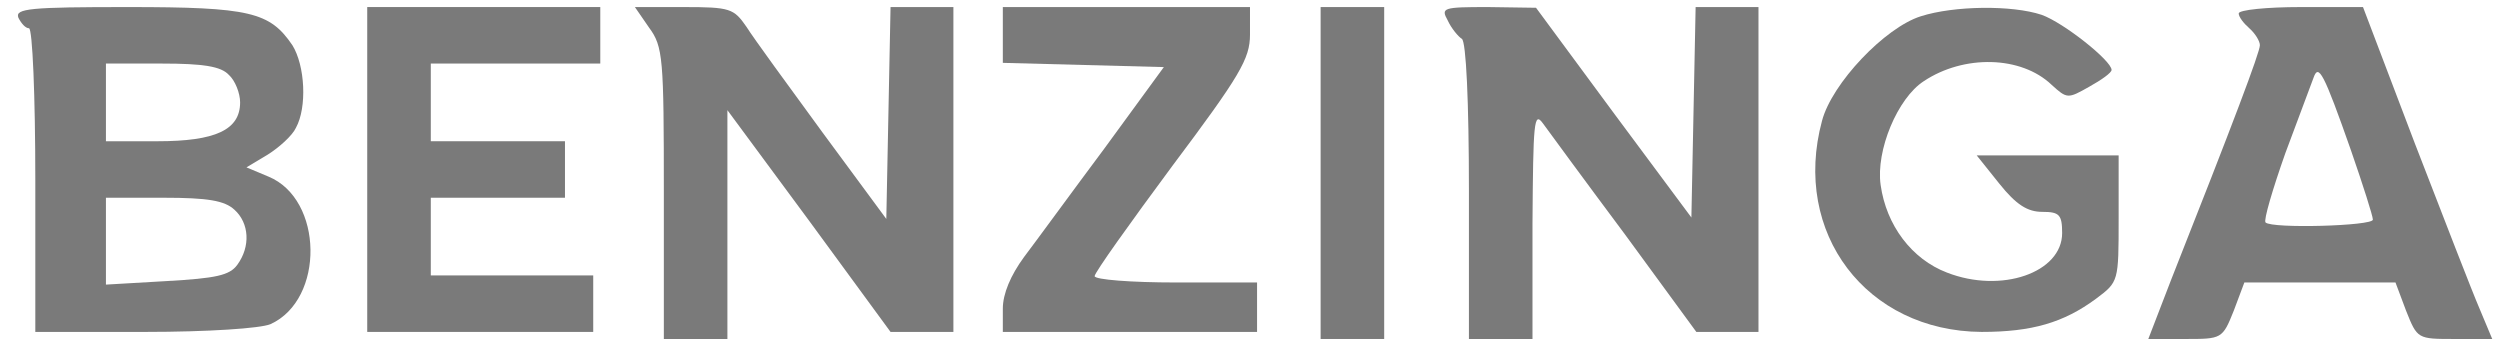 <?xml version="1.0" standalone="no"?>
<!DOCTYPE svg PUBLIC "-//W3C//DTD SVG 20010904//EN"
 "http://www.w3.org/TR/2001/REC-SVG-20010904/DTD/svg10.dtd">
<svg version="1.0" xmlns="http://www.w3.org/2000/svg"
 width="354pt" height="49pt" viewBox="0 0 354 49"
 preserveAspectRatio="xMidYMid meet">

<g transform="translate(0,49) scale(0.1,-0.1)"
fill="#7A7A7A" stroke="none">
<path d="M26 465 c4 -8 10 -15 15 -15 5 0 9 -96 9 -215 l0 -215 155 0 c89 0
164 5 178 11 77 35 75 177 -3 209 l-31 13 30 18 c16 10 35 27 40 38 16 29 13
88 -5 117 -32 47 -60 54 -233 54 -138 0 -160 -2 -155 -15z m298 -81 c9 -8 16
-26 16 -39 0 -39 -35 -55 -117 -55 l-73 0 0 55 0 55 79 0 c59 0 84 -4 95 -16z
m8 -191 c21 -19 23 -52 4 -78 -11 -15 -30 -19 -100 -23 l-86 -5 0 62 0 61 82
0 c62 0 86 -4 100 -17z"/>
<path d="M520 250 l0 -230 160 0 160 0 0 40 0 40 -115 0 -115 0 0 55 0 55 95
0 95 0 0 40 0 40 -95 0 -95 0 0 55 0 55 120 0 120 0 0 40 0 40 -165 0 -165 0
0 -230z"/>
<path d="M919 451 c20 -27 21 -43 21 -235 l0 -206 45 0 45 0 0 162 0 162 116
-157 115 -157 45 0 44 0 0 230 0 230 -45 0 -44 0 -3 -150 -3 -150 -90 122
c-49 67 -98 134 -108 150 -18 26 -23 28 -89 28 l-69 0 20 -29z"/>
<path d="M1420 440 l0 -39 114 -3 114 -3 -84 -115 c-47 -63 -98 -133 -114
-154 -19 -26 -30 -52 -30 -73 l0 -33 180 0 180 0 0 35 0 35 -115 0 c-63 0
-115 4 -115 9 0 5 50 75 110 156 96 128 110 152 110 186 l0 39 -175 0 -175 0
0 -40z"/>
<path d="M1870 245 l0 -235 45 0 45 0 0 235 0 235 -45 0 -45 0 0 -235z"/>
<path d="M2050 461 c5 -11 15 -23 20 -26 6 -4 10 -88 10 -216 l0 -209 45 0 45
0 0 163 c1 145 2 160 15 142 8 -11 60 -82 116 -157 l101 -138 44 0 44 0 0 230
0 230 -45 0 -44 0 -3 -149 -3 -149 -110 148 -110 149 -68 1 c-64 0 -67 -1 -57
-19z"/>
<path d="M2720 467 c-51 -16 -126 -95 -140 -148 -43 -159 63 -298 226 -299 71
0 116 13 162 47 32 24 32 24 32 114 l0 89 -100 0 -101 0 32 -40 c24 -30 40
-40 61 -40 24 0 28 -4 28 -30 0 -56 -86 -86 -163 -56 -50 19 -86 67 -94 124
-7 49 24 123 61 147 57 38 138 36 181 -5 22 -20 23 -20 53 -3 18 10 32 20 32
24 0 13 -68 67 -99 78 -42 14 -124 13 -171 -2z"/>
<path d="M3170 471 c0 -5 7 -14 15 -21 8 -7 15 -18 15 -24 0 -10 -37 -108
-126 -333 l-32 -83 52 0 c52 0 53 0 69 40 l15 40 107 0 107 0 15 -40 c16 -40
16 -40 69 -40 l53 0 -18 43 c-10 23 -51 129 -92 235 l-73 192 -88 0 c-48 0
-88 -4 -88 -9z m159 -194 c17 -49 31 -93 31 -98 0 -9 -143 -13 -152 -4 -3 3
10 47 28 98 19 51 37 99 40 107 7 20 14 8 53 -103z"/>
</g>
</svg>
